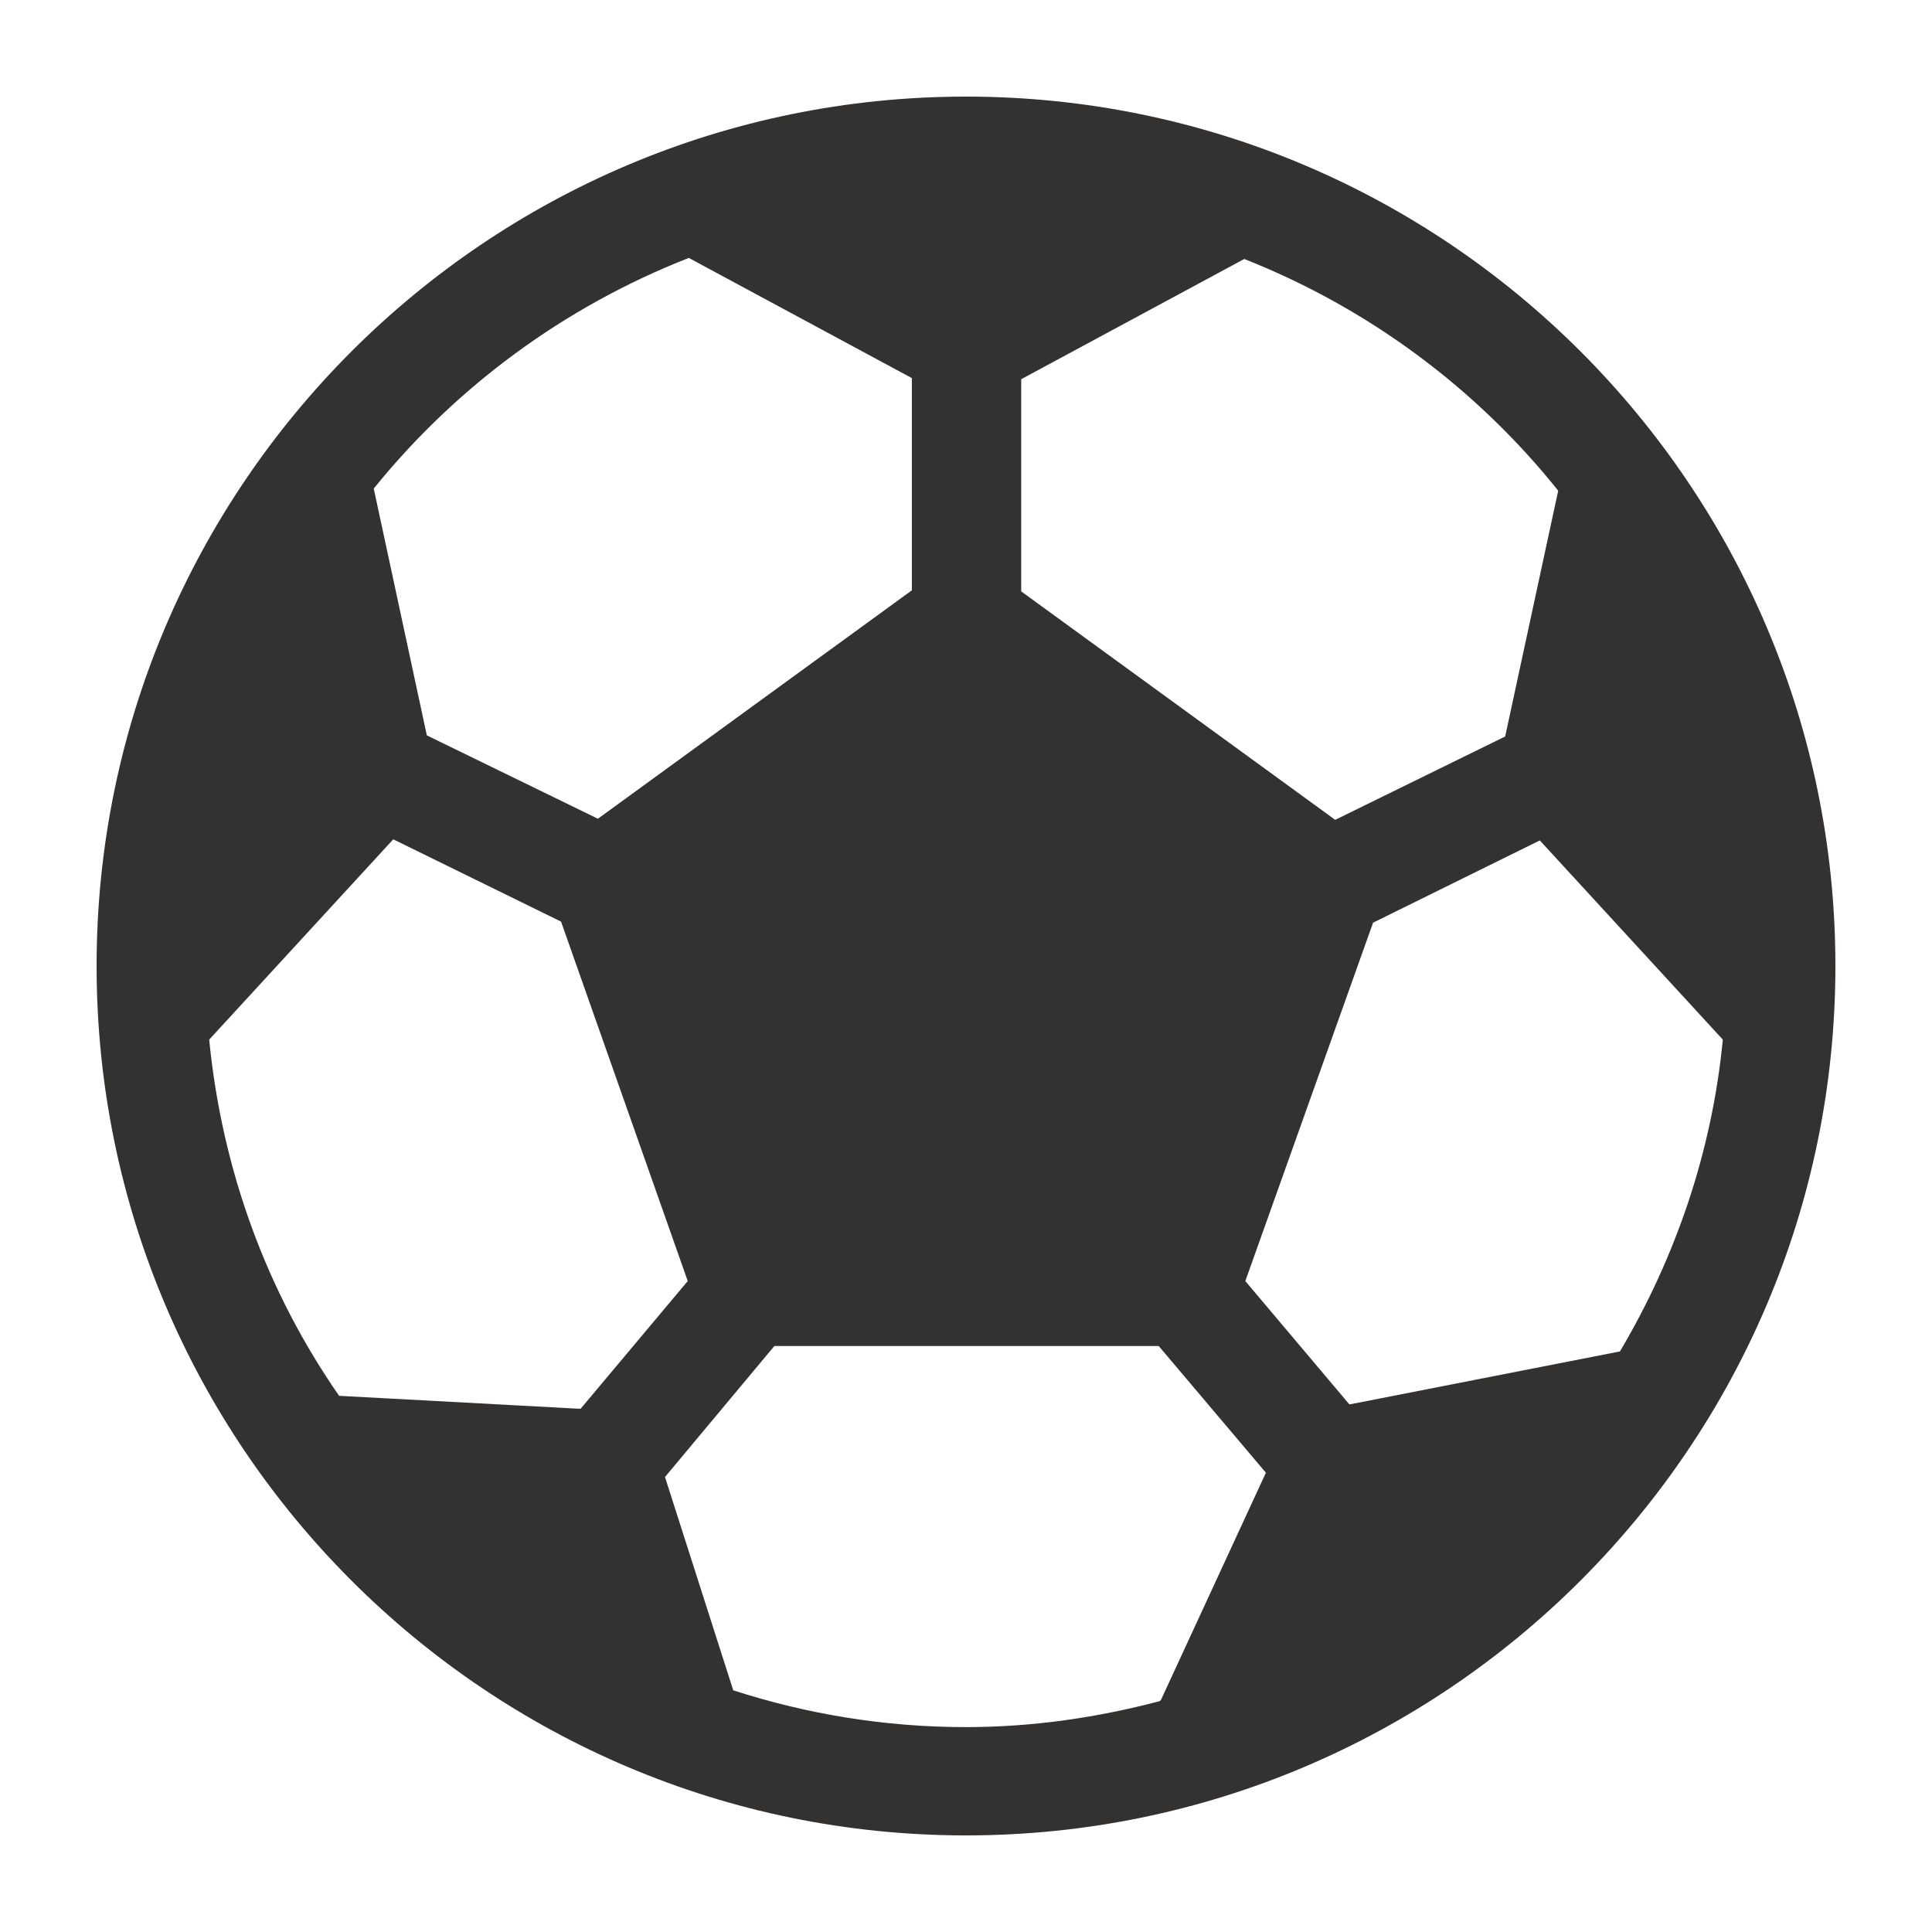 <svg width="40" height="40" viewBox="0 0 40 40" fill="none" xmlns="http://www.w3.org/2000/svg">
<path d="M20 2C10.07 2 2 10.07 2 20C2 29.93 10.07 38 20 38C29.93 38 38 29.93 38 20C38 10.07 29.93 2 20 2ZM21.143 7.851L25.761 5.362C28.316 6.371 30.558 8.03 32.261 10.159L31.163 15.248L27.644 16.974L21.143 12.244V7.851ZM14.261 5.34L18.879 7.828V12.222L12.379 16.951L8.837 15.225L7.738 10.115C9.442 8.007 11.684 6.349 14.261 5.34ZM7.021 28.899C5.542 26.77 4.6 24.259 4.331 21.524L8.142 17.377L11.616 19.081L14.239 26.523L12.02 29.168L7.021 28.899ZM24.012 35.22C22.735 35.557 21.39 35.758 20 35.758C18.319 35.758 16.705 35.489 15.181 34.996L13.768 30.58L16.032 27.868H23.99L26.209 30.491L24.035 35.198L24.012 35.22ZM27.958 29.101L25.783 26.523L28.428 19.103L31.88 17.4L35.669 21.524C35.445 23.855 34.682 26.052 33.539 27.98L27.935 29.078L27.958 29.101Z" fill="#343131"/>
</svg>
